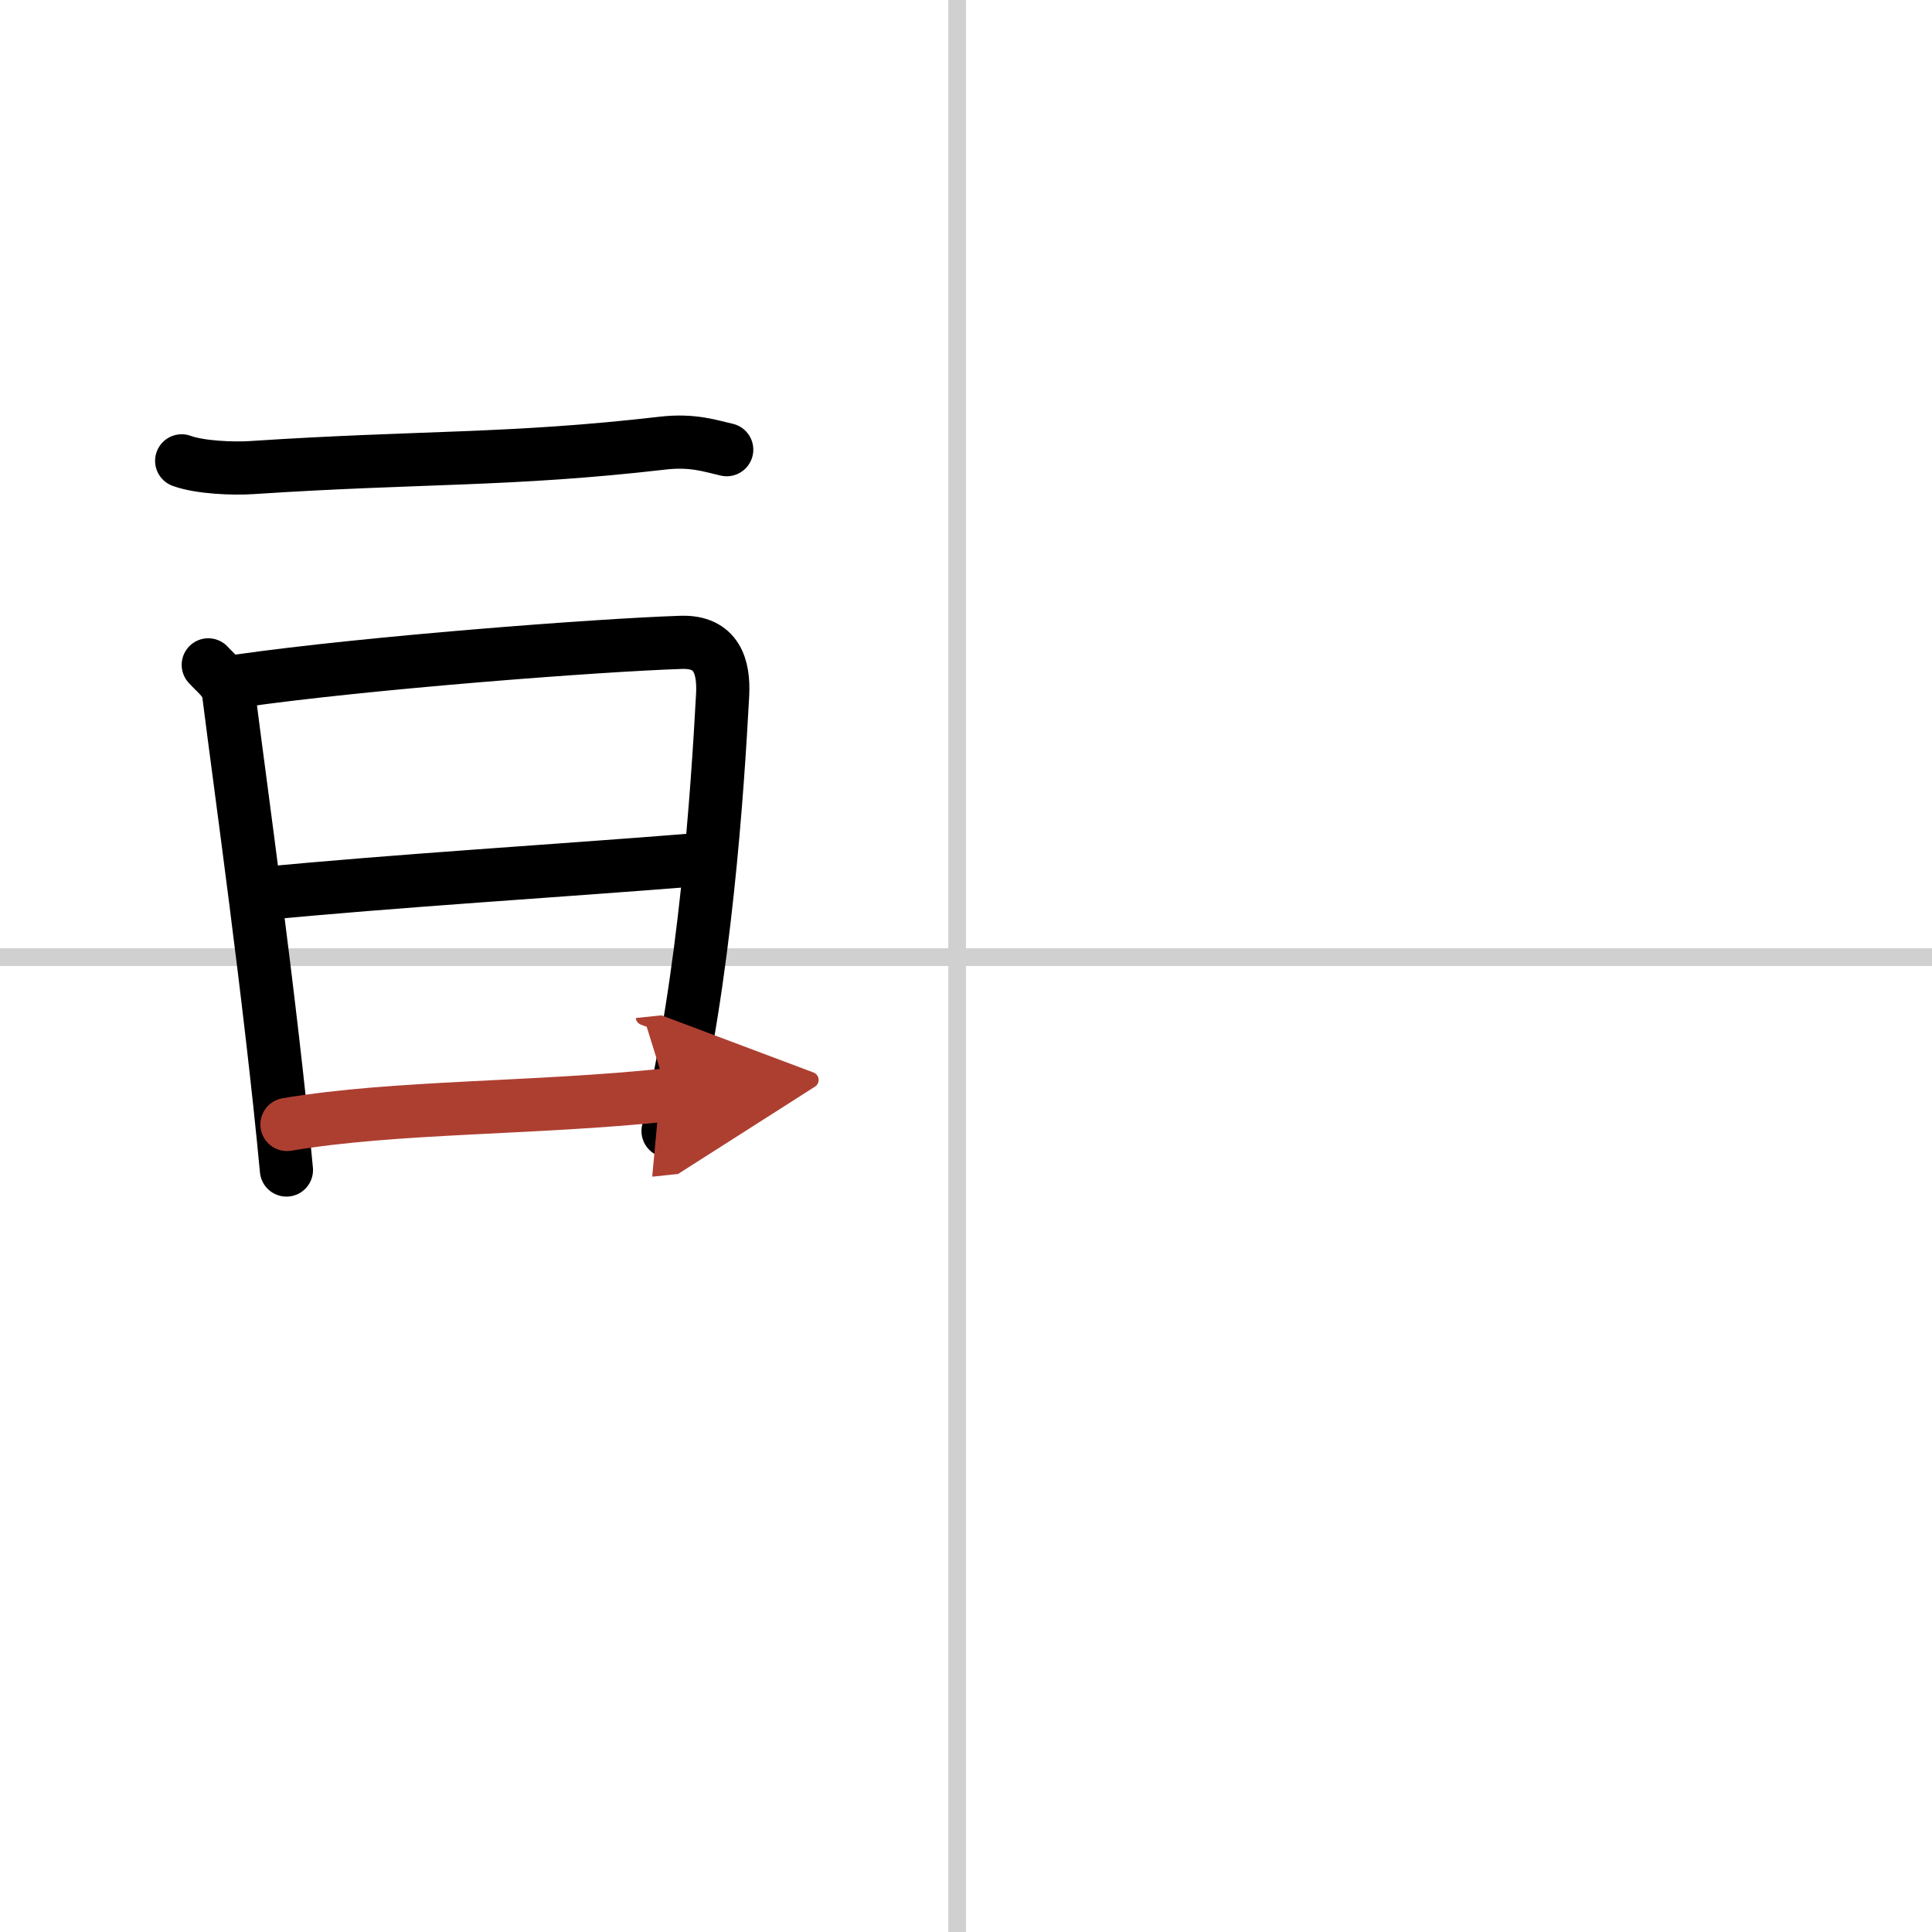 <svg width="400" height="400" viewBox="0 0 109 109" xmlns="http://www.w3.org/2000/svg"><defs><marker id="a" markerWidth="4" orient="auto" refX="1" refY="5" viewBox="0 0 10 10"><polyline points="0 0 10 5 0 10 1 5" fill="#ad3f31" stroke="#ad3f31"/></marker></defs><g fill="none" stroke="#000" stroke-linecap="round" stroke-linejoin="round" stroke-width="3"><rect width="100%" height="100%" fill="#fff" stroke="#fff"/><line x1="54" x2="54" y2="109" stroke="#d0d0d0" stroke-width="1"/><line x2="109" y1="54" y2="54" stroke="#d0d0d0" stroke-width="1"/><path d="M10.25,26c1.03,0.38,2.93,0.45,3.96,0.38C23.75,25.75,28.75,26,37.39,25c1.71-0.2,2.75,0.18,3.61,0.37"/><path d="m11.75 37.51c0.47 0.52 1.06 0.92 1.15 1.62 0.63 5.02 2.37 17.38 3.26 26.88"/><path d="m13.54 38.41c7.09-1.01 20.06-2.01 24.9-2.17 2-0.06 2.41 1.37 2.33 2.95-0.29 5.4-0.98 15.97-3.08 24.62"/><path d="m14.69 50.43c7.27-0.72 17.26-1.33 24.41-1.91"/><path d="m16.19 63.44c6.21-1.04 13.83-0.87 21.49-1.67" marker-end="url(#a)" stroke="#ad3f31"/></g></svg>
